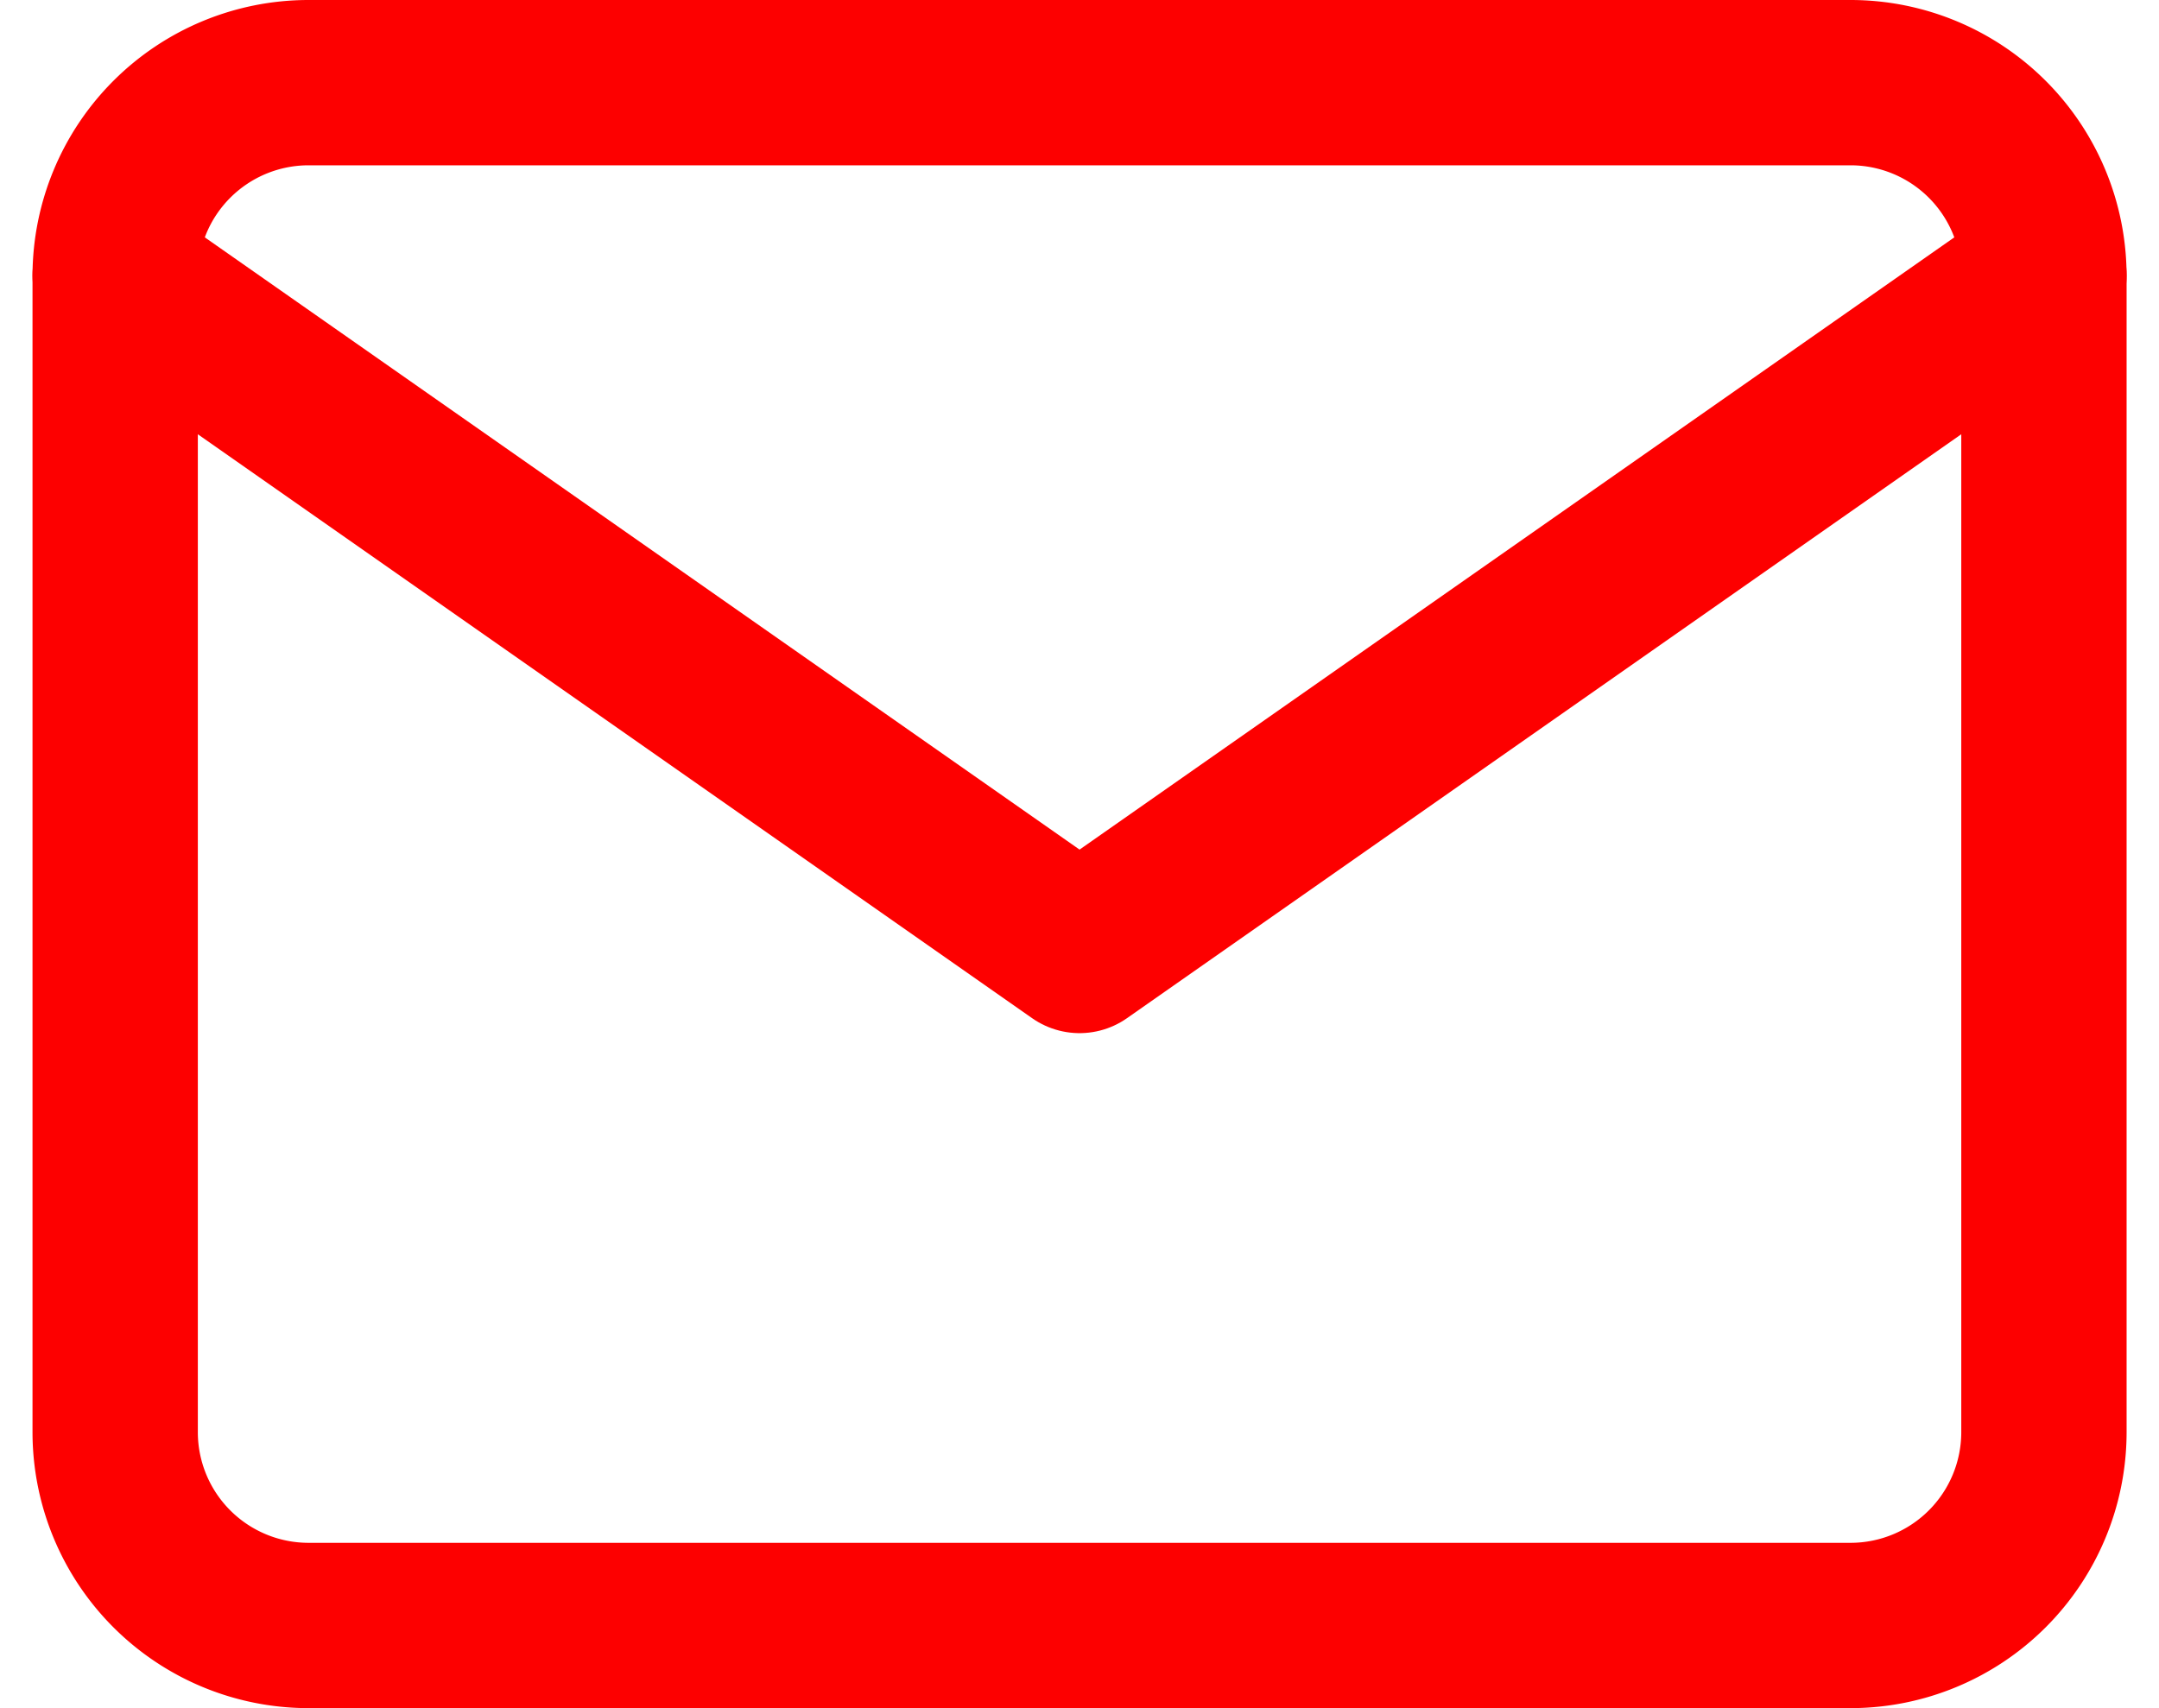 <svg xmlns="http://www.w3.org/2000/svg" width="19.589" height="15.5" viewBox="0 0 19.589 15.5">
  <g id="Icon_feather-mail" data-name="Icon feather-mail" transform="translate(-1.955 -5.25)">
    <path id="Path_5533" data-name="Path 5533" d="M4.75,6h14A1.755,1.755,0,0,1,20.5,7.75v10.5A1.755,1.755,0,0,1,18.75,20h-14A1.755,1.755,0,0,1,3,18.25V7.75A1.755,1.755,0,0,1,4.75,6Z" fill="none" stroke="#fd0000" stroke-linecap="round" stroke-linejoin="round" stroke-width="1.5"/>
    <path id="Path_5534" data-name="Path 5534" d="M20.5,9l-8.75,6.125L3,9" transform="translate(0 -1.25)" fill="none" stroke="#fd0000" stroke-linecap="round" stroke-linejoin="round" stroke-width="1.5"/>
  </g>
</svg>
